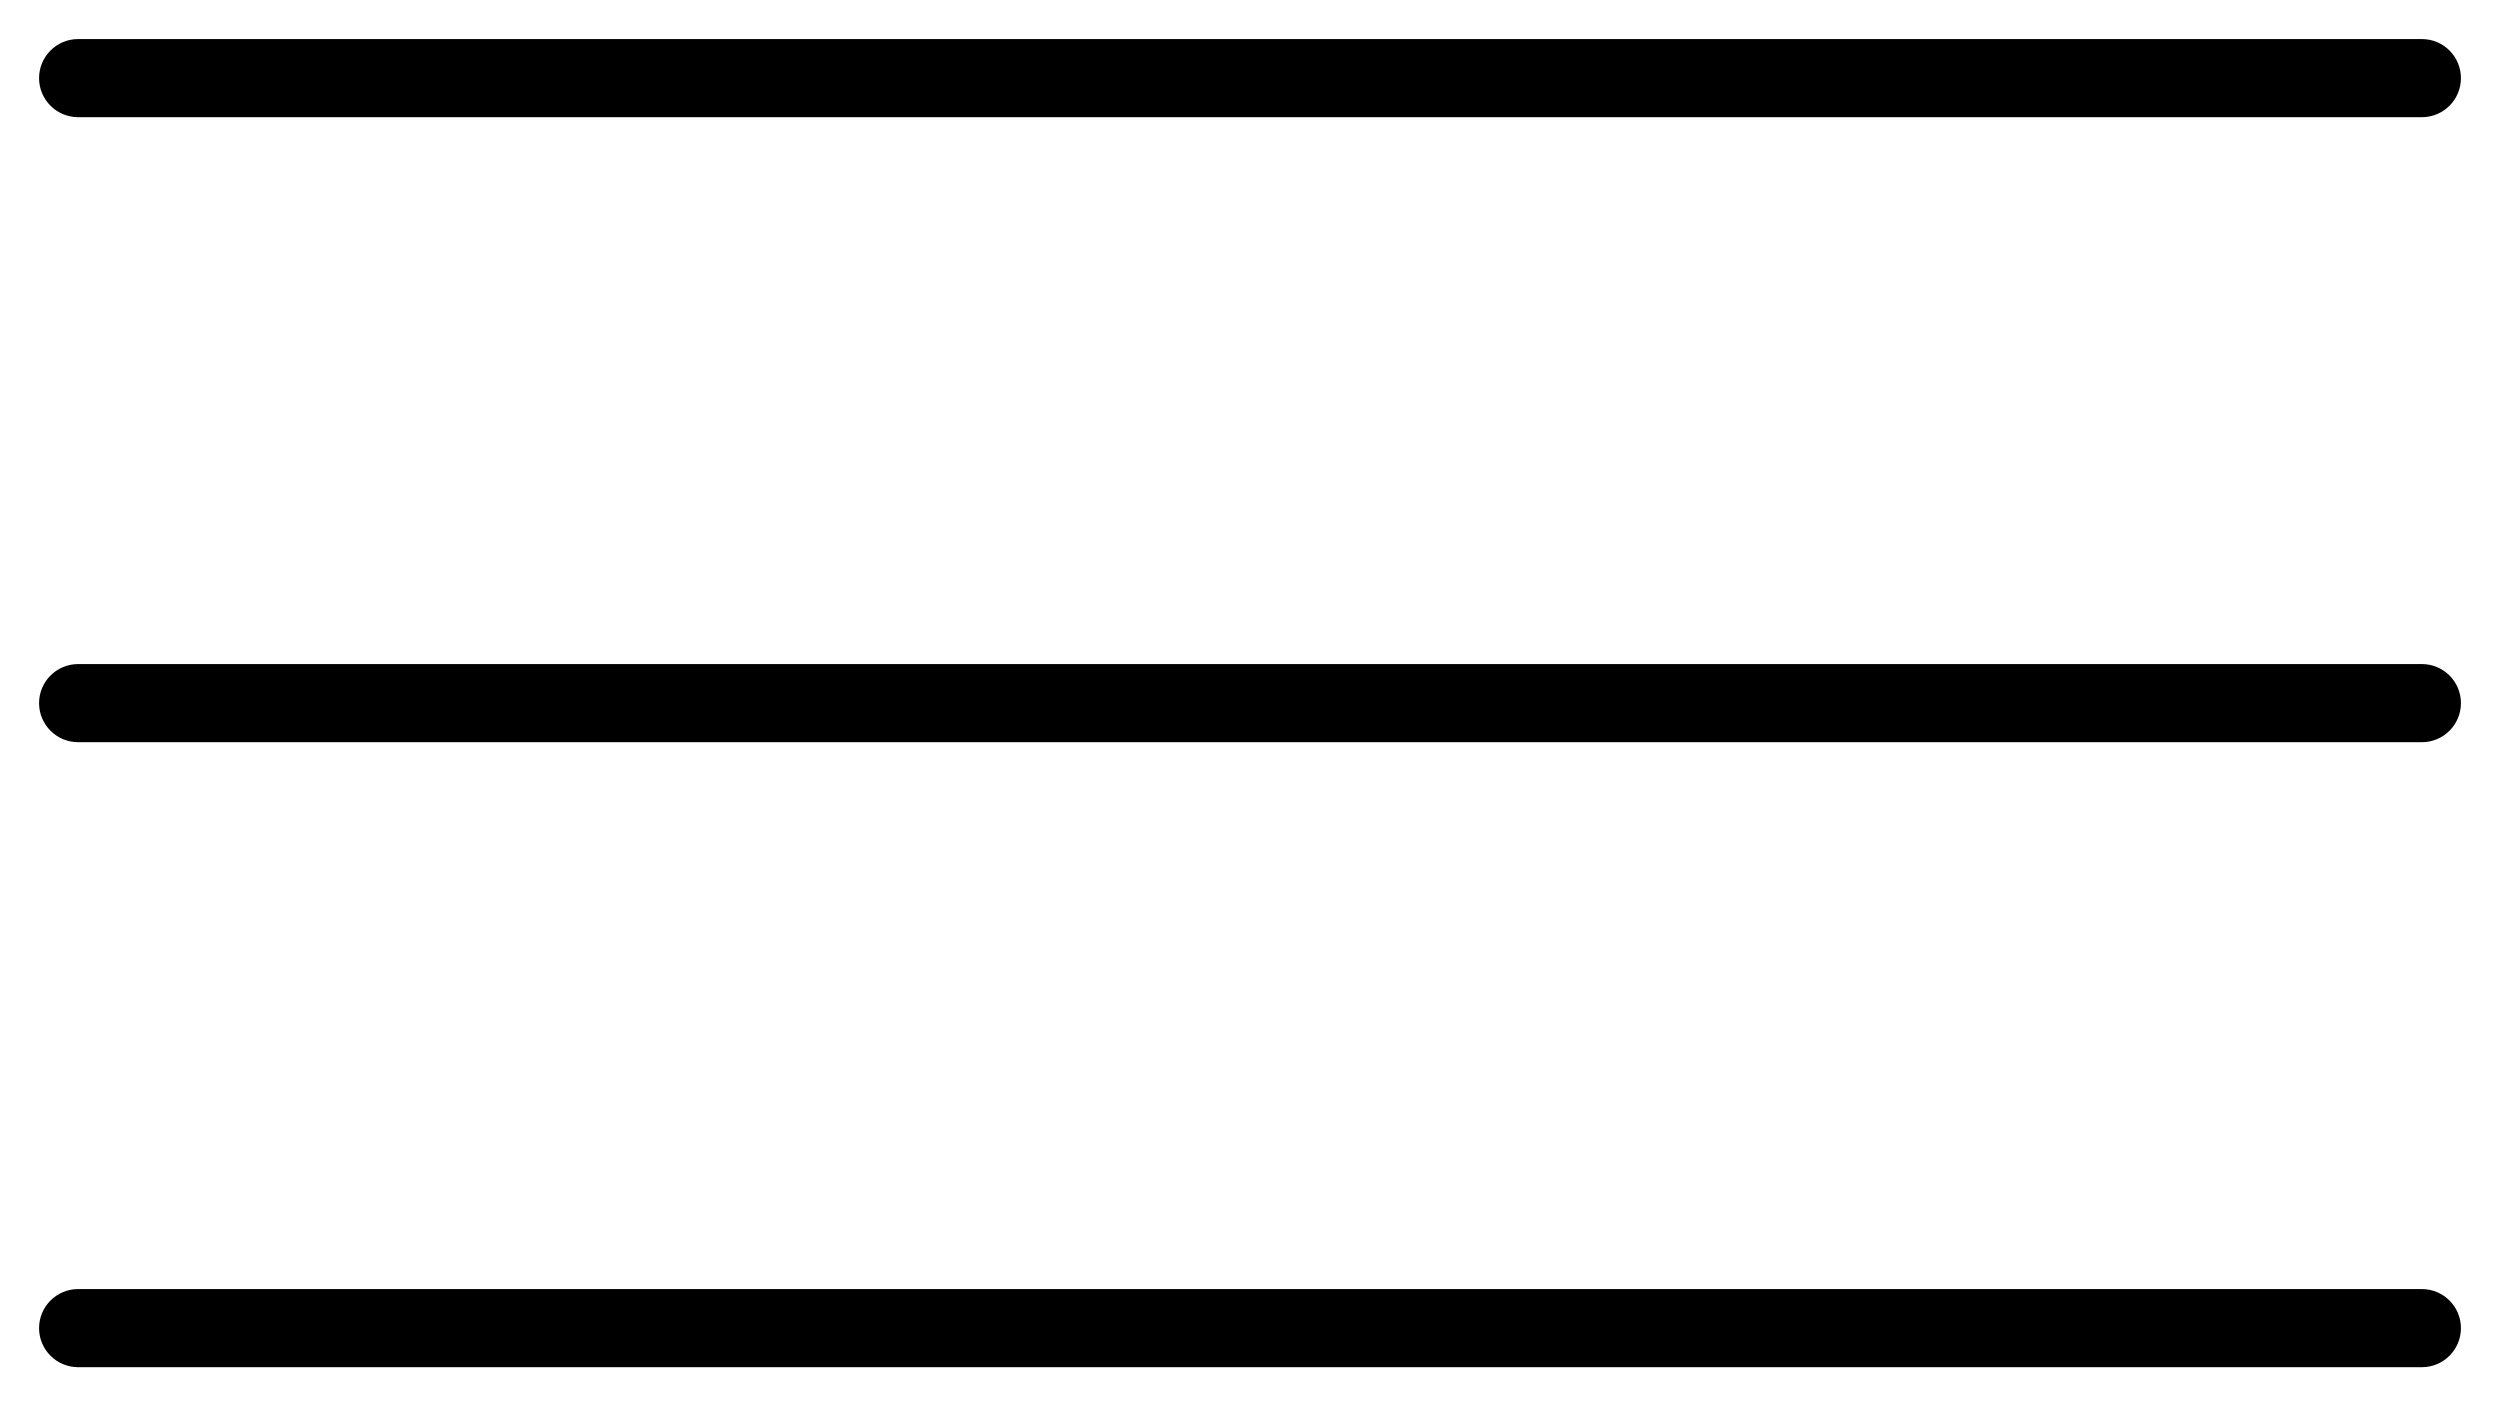 <?xml version="1.0" encoding="UTF-8"?> <svg xmlns="http://www.w3.org/2000/svg" width="32" height="18" viewBox="0 0 32 18" fill="none"><path fill-rule="evenodd" clip-rule="evenodd" d="M0.5 1C0.5 0.724 0.724 0.5 1 0.5H31C31.276 0.5 31.5 0.724 31.5 1C31.5 1.276 31.276 1.5 31 1.5H1C0.724 1.5 0.5 1.276 0.5 1Z" fill="black"></path><path fill-rule="evenodd" clip-rule="evenodd" d="M0.5 9C0.5 8.724 0.724 8.5 1 8.5H31C31.276 8.5 31.5 8.724 31.5 9C31.5 9.276 31.276 9.5 31 9.5H1C0.724 9.5 0.5 9.276 0.5 9Z" fill="black"></path><path fill-rule="evenodd" clip-rule="evenodd" d="M0.5 17C0.5 16.724 0.724 16.5 1 16.5H31C31.276 16.5 31.5 16.724 31.5 17C31.5 17.276 31.276 17.5 31 17.5H1C0.724 17.5 0.5 17.276 0.5 17Z" fill="black"></path></svg> 